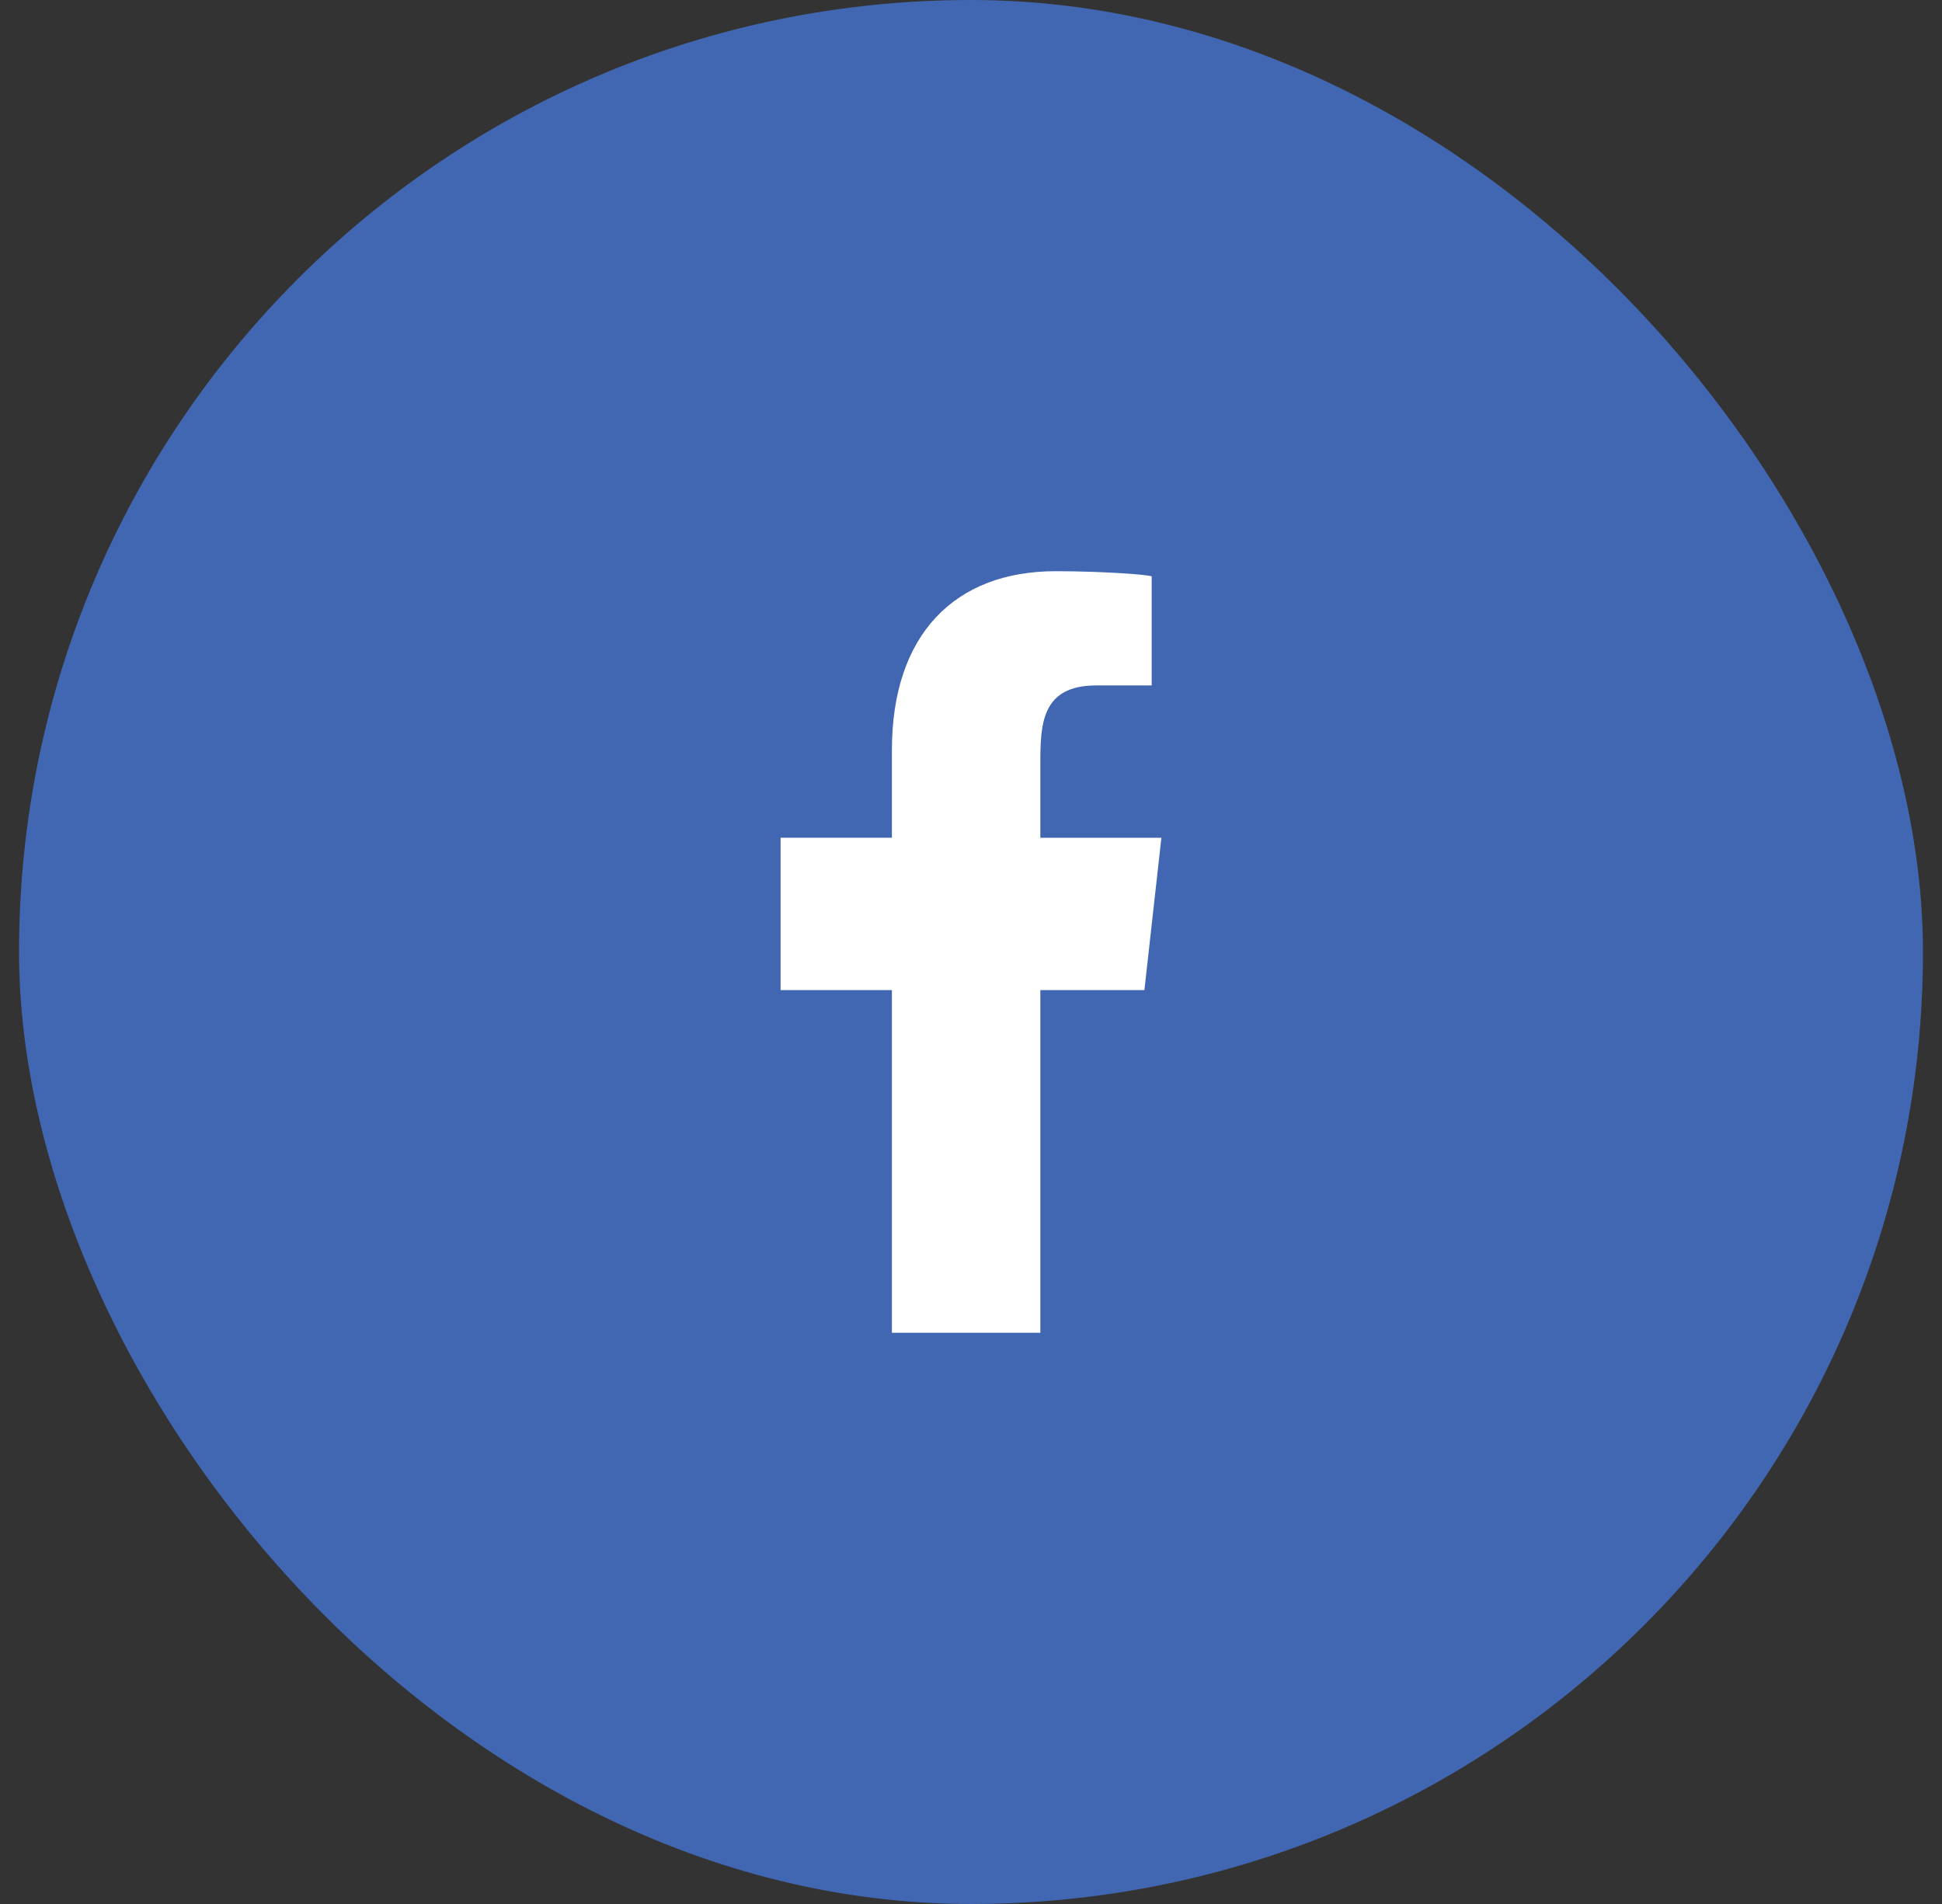 <svg xmlns="http://www.w3.org/2000/svg" width="51" height="50" fill="none" viewBox="0 0 51 50"><rect x="0" y="0" width="51" height="50" fill="#333333" stroke="none"/><rect width="50" height="50" x=".5" fill="#4267B2" rx="25"/><path fill="#fff" fill-rule="evenodd" d="M27.321 35v-9h2.733l.446-4h-3.179v-1.948c0-1.03.027-2.052 1.466-2.052h1.458v-2.86c0-.043-1.253-.14-2.52-.14-2.645 0-4.302 1.657-4.302 4.7V22H20.5v4h2.923v9h3.898Z" clip-rule="evenodd"/></svg>